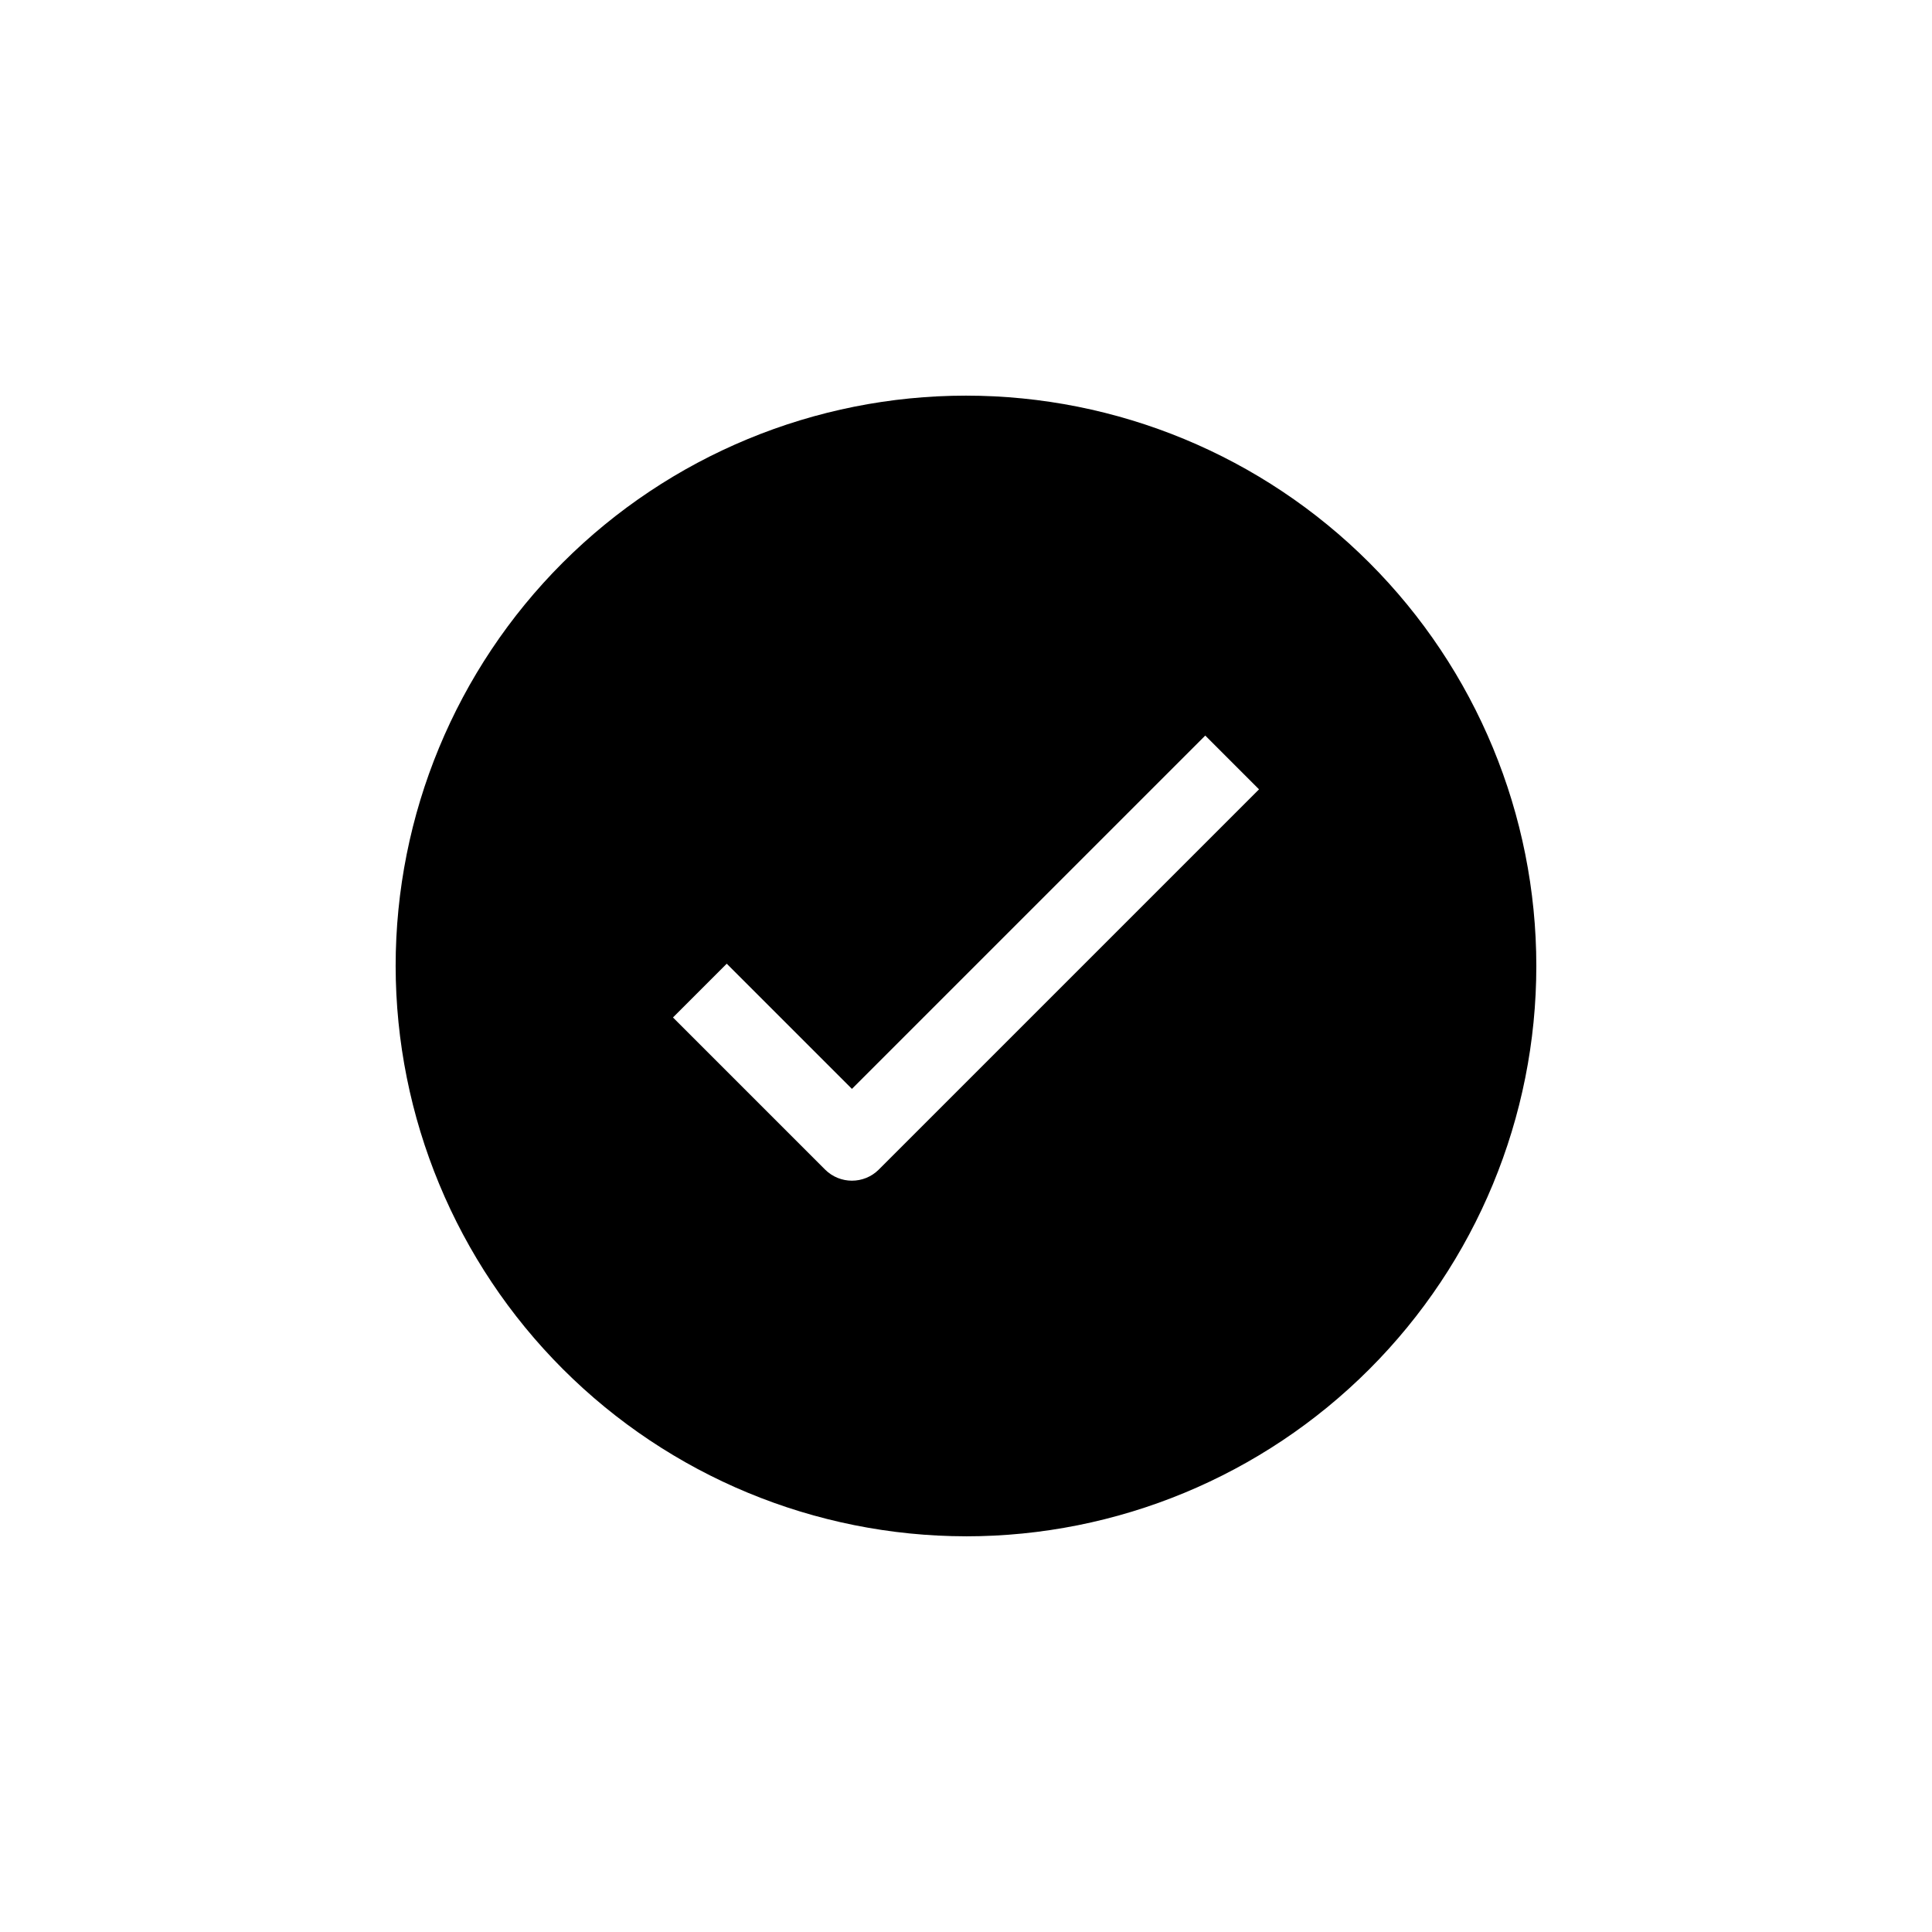 <?xml version="1.0" encoding="UTF-8"?>
<!-- Uploaded to: SVG Repo, www.svgrepo.com, Generator: SVG Repo Mixer Tools -->
<svg fill="#000000" width="800px" height="800px" version="1.1" viewBox="144 144 512 512" xmlns="http://www.w3.org/2000/svg">
 <path d="m400 551.14c40.086 0 78.527-15.922 106.87-44.27 28.348-28.344 44.27-66.785 44.27-106.87s-15.922-78.531-44.27-106.88c-28.344-28.344-66.785-44.27-106.87-44.27s-78.531 15.926-106.88 44.27-44.27 66.789-44.27 106.88c0.043 40.07 15.984 78.488 44.316 106.82 28.336 28.336 66.754 44.273 106.83 44.316zm-63.41-151.75 33.18 33.176 93.637-93.633 14.246 14.25-100.76 100.76h0.004c-3.934 3.934-10.312 3.934-14.25 0l-40.305-40.305z"/>
</svg>